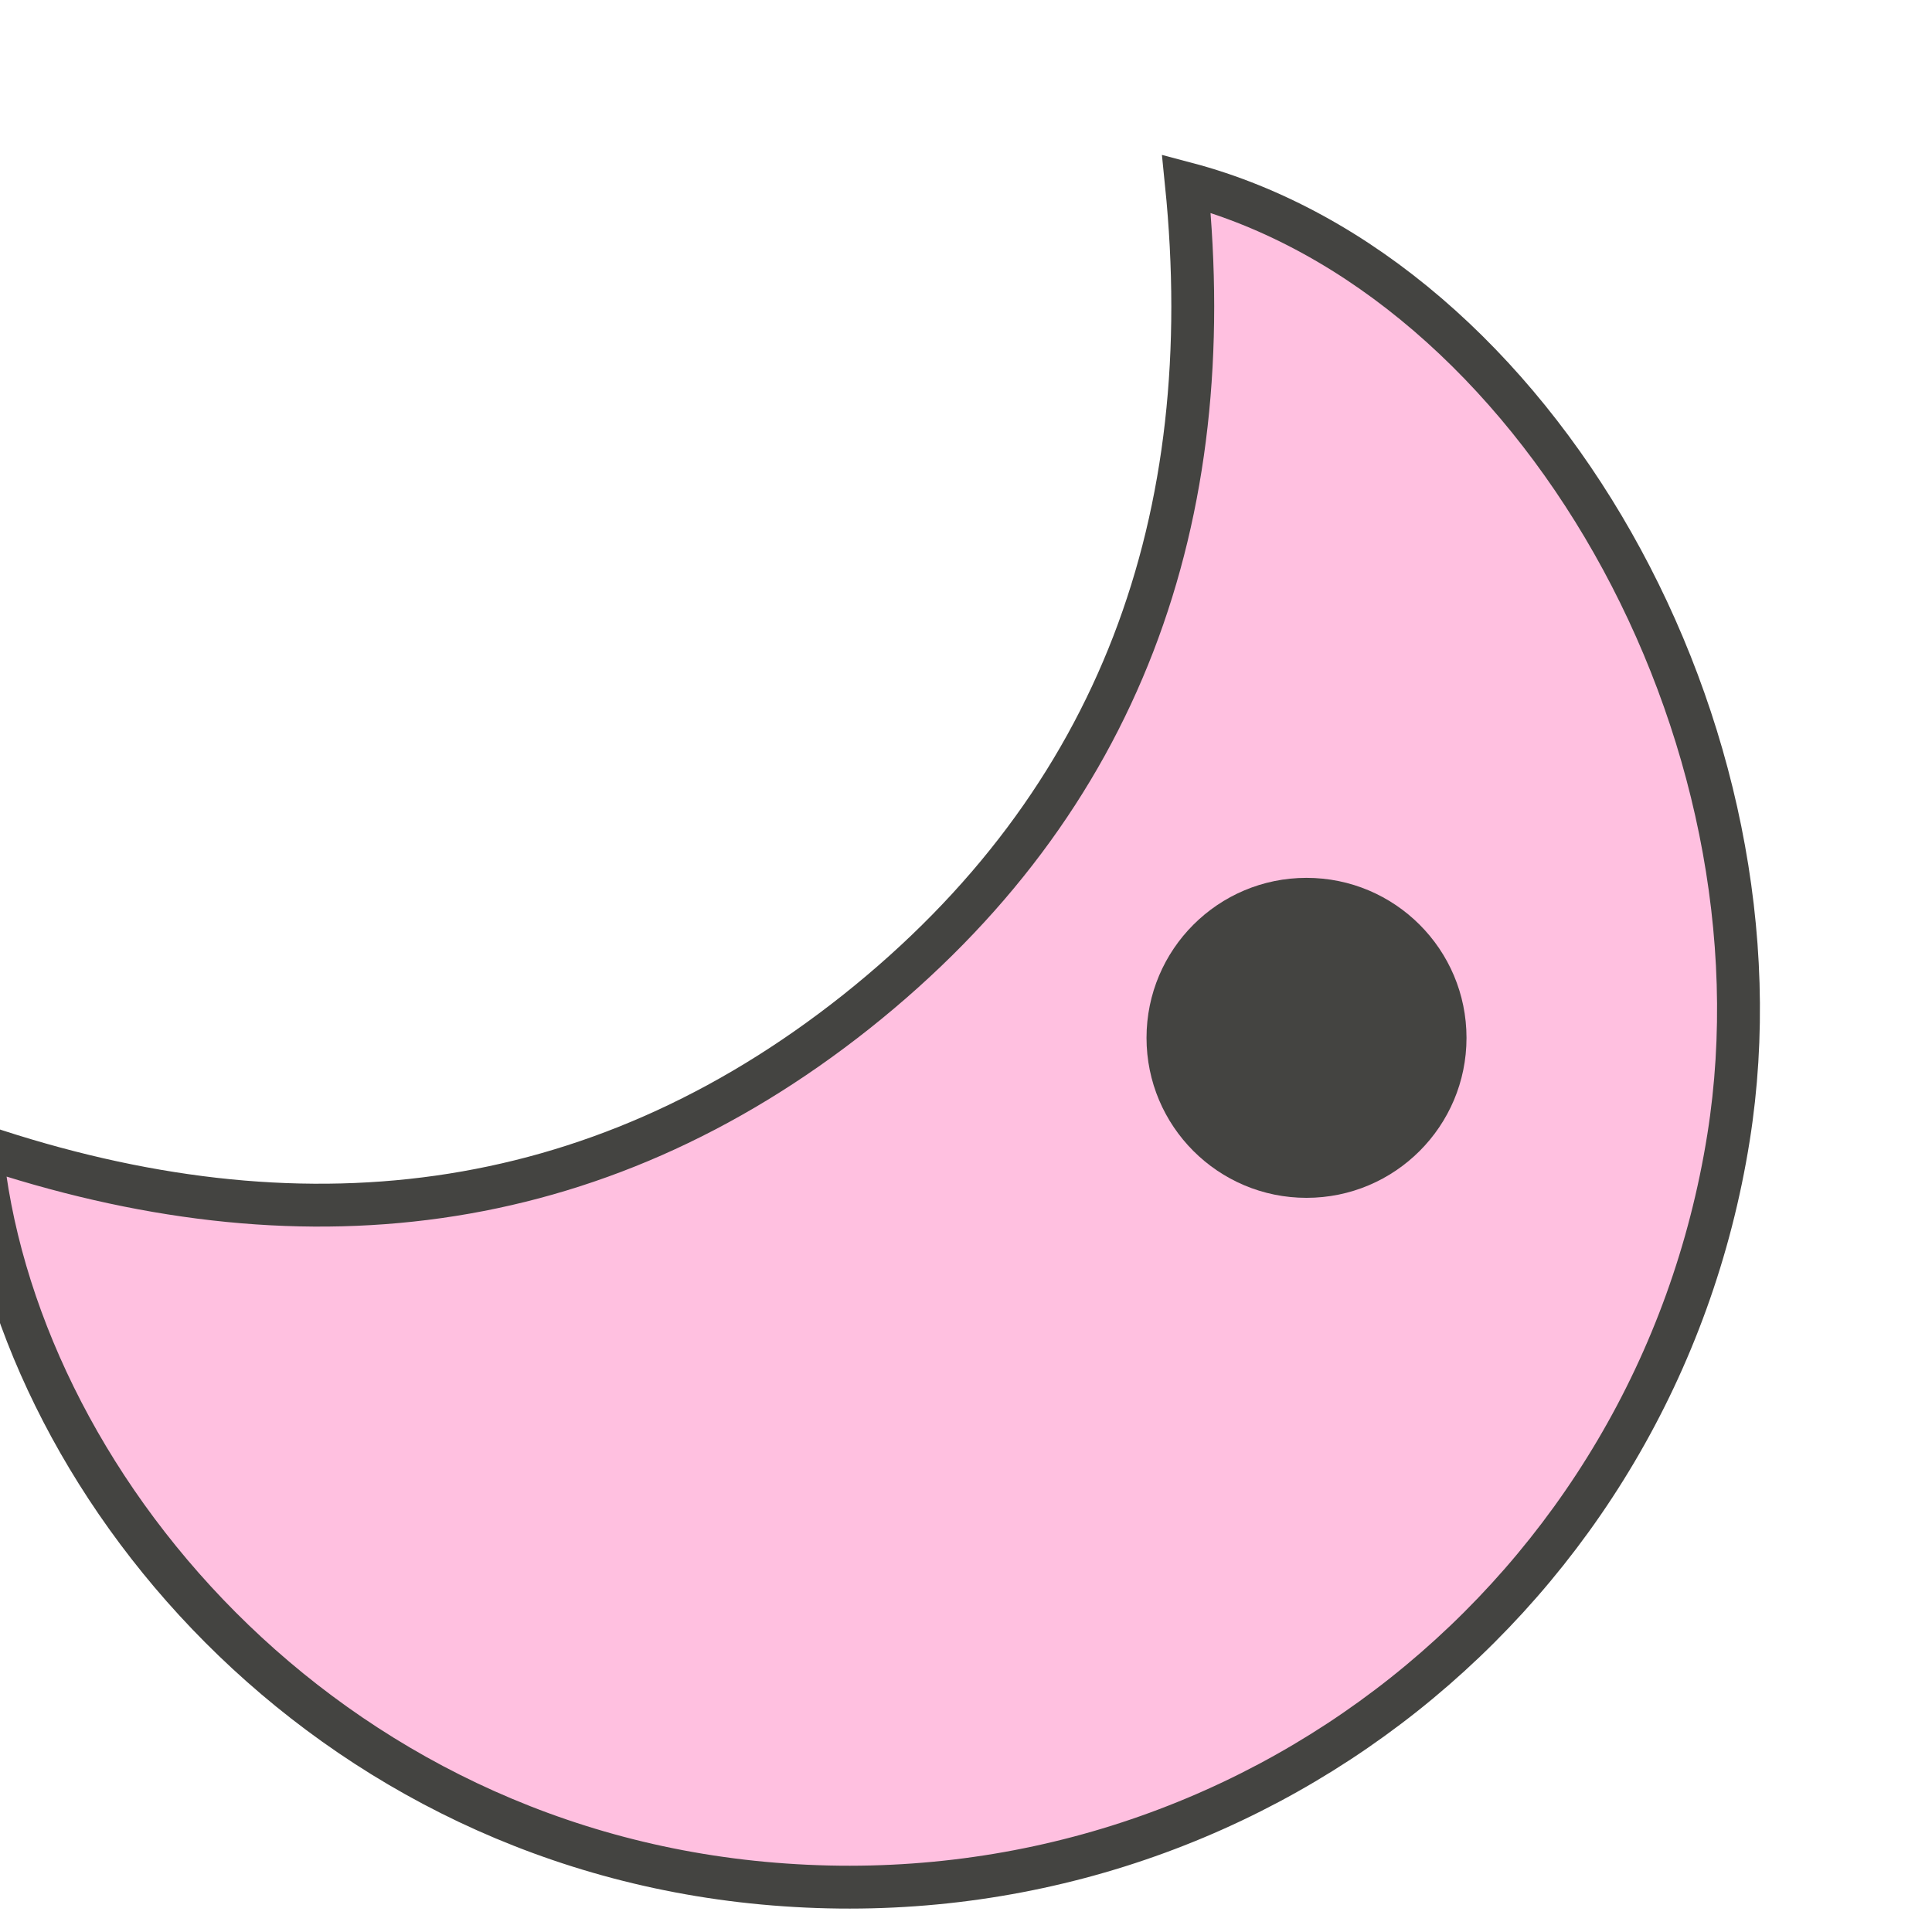 <?xml version="1.0" encoding="UTF-8"?><svg id="Livello_1" xmlns="http://www.w3.org/2000/svg" xmlns:xlink="http://www.w3.org/1999/xlink" viewBox="0 0 32 32"><defs><style>.cls-1{fill:#444441;}.cls-2{fill:#ffc0e0;filter:url(#drop-shadow-4);stroke:#444441;stroke-miterlimit:10;stroke-width:.71px;}</style><filter id="drop-shadow-4" filterUnits="userSpaceOnUse"><feOffset dx="-1.71" dy="1.26"/><feGaussianBlur result="blur" stdDeviation=".44"/><feFlood flood-color="#010101" flood-opacity=".28"/><feComposite in2="blur" operator="in"/><feComposite in="SourceGraphic"/></filter></defs><path class="cls-2" d="M21.36,1.78c.56,5.53-1.08,10.23-5.47,13.72-4.35,3.45-9.26,3.98-14.49,2.22,.51,5.48,5.62,11.71,13.31,12.24,7.71,.54,14.43-4.83,15.63-12.38,1.07-6.72-3.19-14.27-8.98-15.8Z"/><circle class="cls-1" cx="21.64" cy="17.19" r="2.65"/></svg>